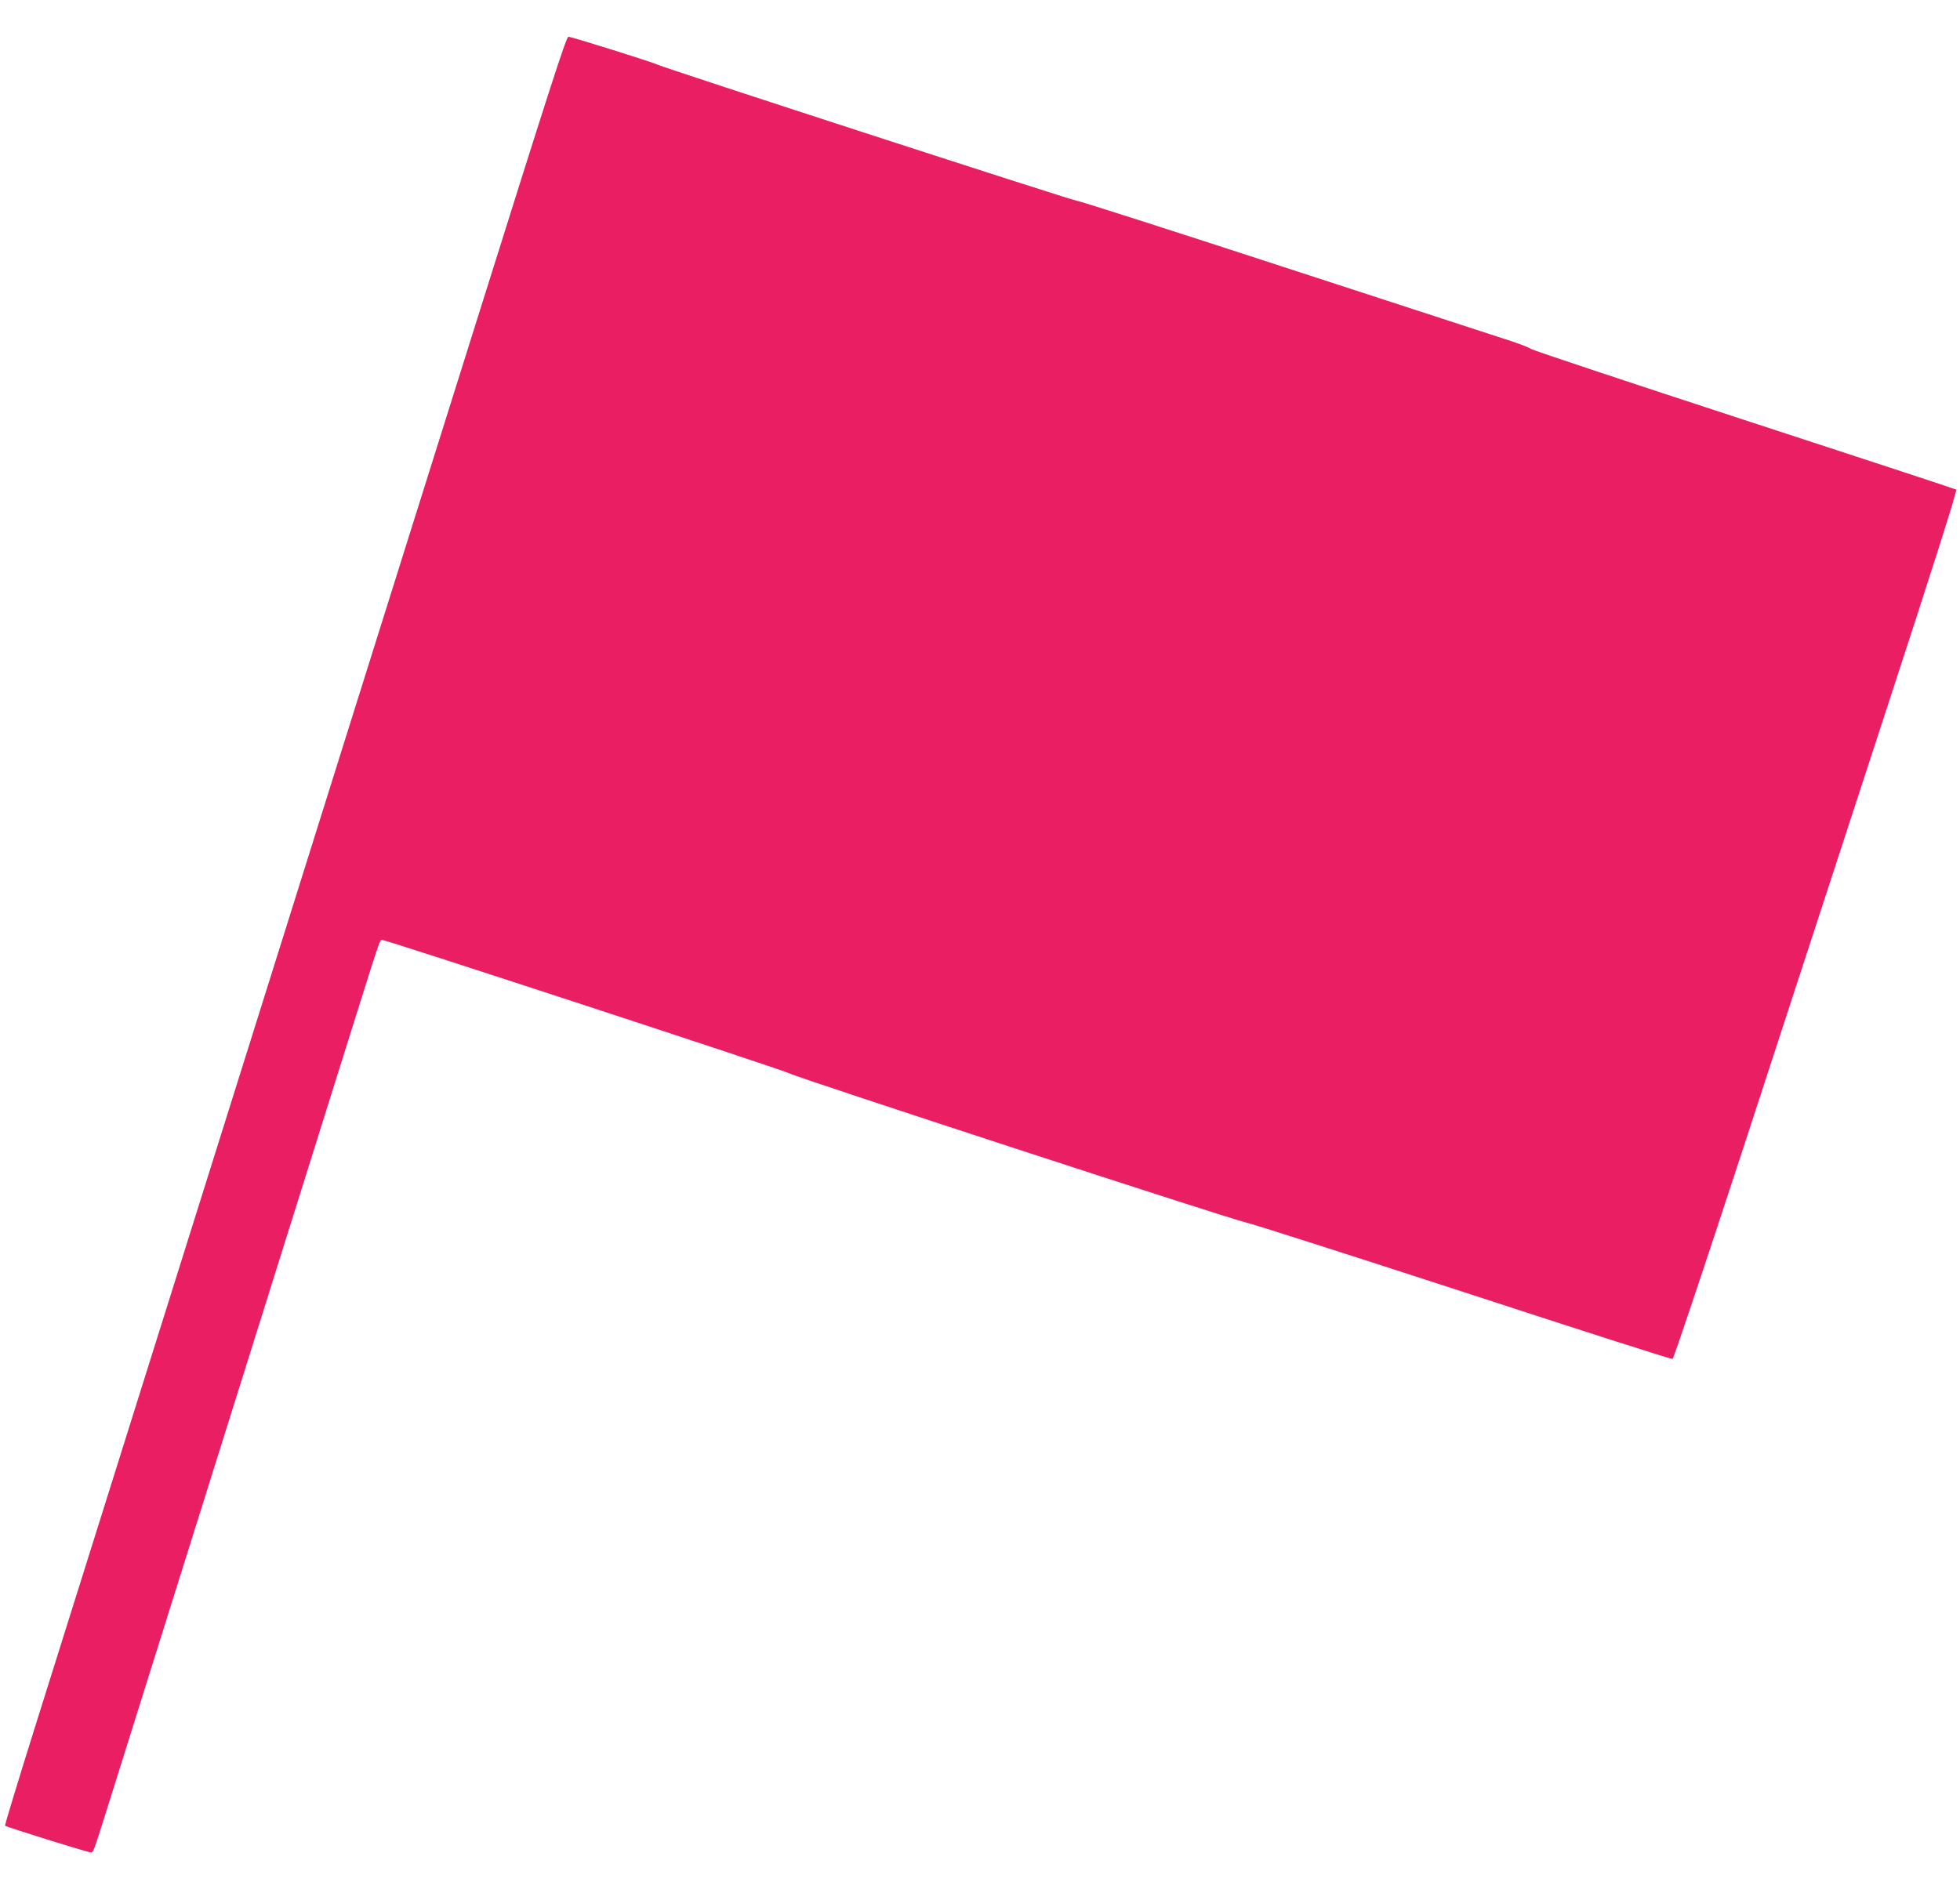 <?xml version="1.0" standalone="no"?>
<!DOCTYPE svg PUBLIC "-//W3C//DTD SVG 20010904//EN"
 "http://www.w3.org/TR/2001/REC-SVG-20010904/DTD/svg10.dtd">
<svg version="1.0" xmlns="http://www.w3.org/2000/svg"
 width="1280pt" height="1234pt" viewBox="0 0 1280 1234"
 preserveAspectRatio="xMidYMid meet">
<g transform="translate(0,1234) scale(0.1,-0.1)"
fill="#e91e63" stroke="none">
<path d="M3101 10207 c-327 -1040 -710 -2261 -852 -2712 -141 -451 -609 -1940
-1039 -3310 -430 -1369 -872 -2777 -982 -3128 -110 -351 -198 -640 -195 -643
8 -8 540 -174 559 -174 18 0 16 -5 112 300 69 221 1231 3921 1572 5010 217
690 203 650 221 650 27 0 2627 -852 2660 -872 42 -25 2887 -955 2979 -973 39
-8 679 -213 1423 -455 743 -243 1357 -440 1364 -437 7 3 203 589 437 1303 233
715 650 1990 925 2834 349 1068 498 1537 490 1542 -6 4 -627 208 -1381 454
-753 246 -1380 455 -1394 464 -14 10 -81 36 -150 58 -69 22 -726 236 -1461
476 -735 240 -1347 436 -1361 436 -25 0 -2697 868 -2735 888 -28 15 -561 182
-581 182 -14 0 -124 -342 -611 -1893z"/>
</g>
</svg>
